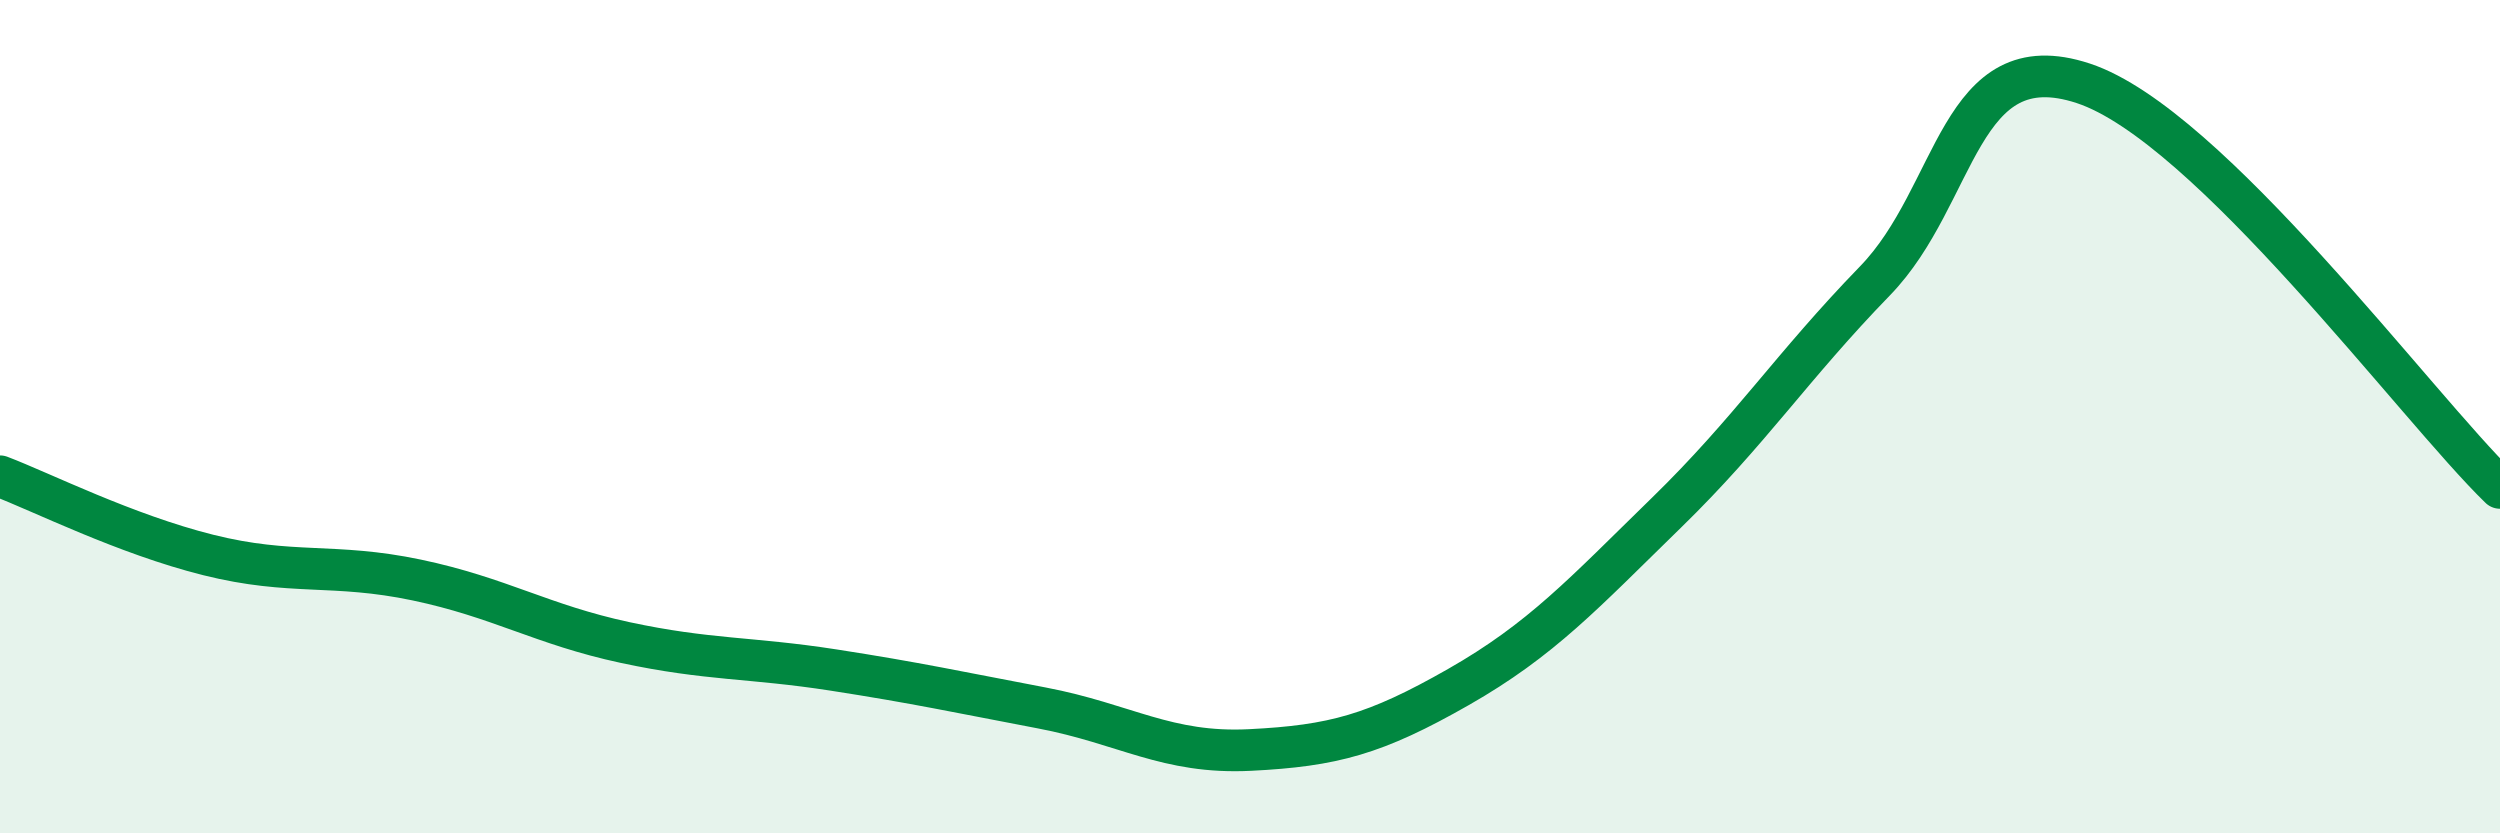 
    <svg width="60" height="20" viewBox="0 0 60 20" xmlns="http://www.w3.org/2000/svg">
      <path
        d="M 0,11.43 C 1,11.81 3,12.82 5,13.32 C 7,13.82 8,13.5 10,13.92 C 12,14.34 13,14.99 15,15.42 C 17,15.85 18,15.77 20,16.08 C 22,16.39 23,16.61 25,16.99 C 27,17.37 28,18.1 30,18 C 32,17.9 33,17.63 35,16.49 C 37,15.35 38,14.25 40,12.3 C 42,10.35 43,8.8 45,6.74 C 47,4.68 47,1.01 50,2 C 53,2.99 58,9.77 60,11.71L60 20L0 20Z"
        fill="#008740"
        opacity="0.1"
        stroke-linecap="round"
        stroke-linejoin="round"
      />
      <path
        d="M 0,11.43 C 1,11.81 3,12.82 5,13.32 C 7,13.82 8,13.5 10,13.92 C 12,14.34 13,14.99 15,15.42 C 17,15.85 18,15.77 20,16.08 C 22,16.39 23,16.61 25,16.99 C 27,17.37 28,18.1 30,18 C 32,17.9 33,17.63 35,16.49 C 37,15.35 38,14.25 40,12.3 C 42,10.35 43,8.8 45,6.74 C 47,4.68 47,1.01 50,2 C 53,2.99 58,9.77 60,11.71"
        stroke="#008740"
        stroke-width="1"
        fill="none"
        stroke-linecap="round"
        stroke-linejoin="round"
      />
    </svg>
  